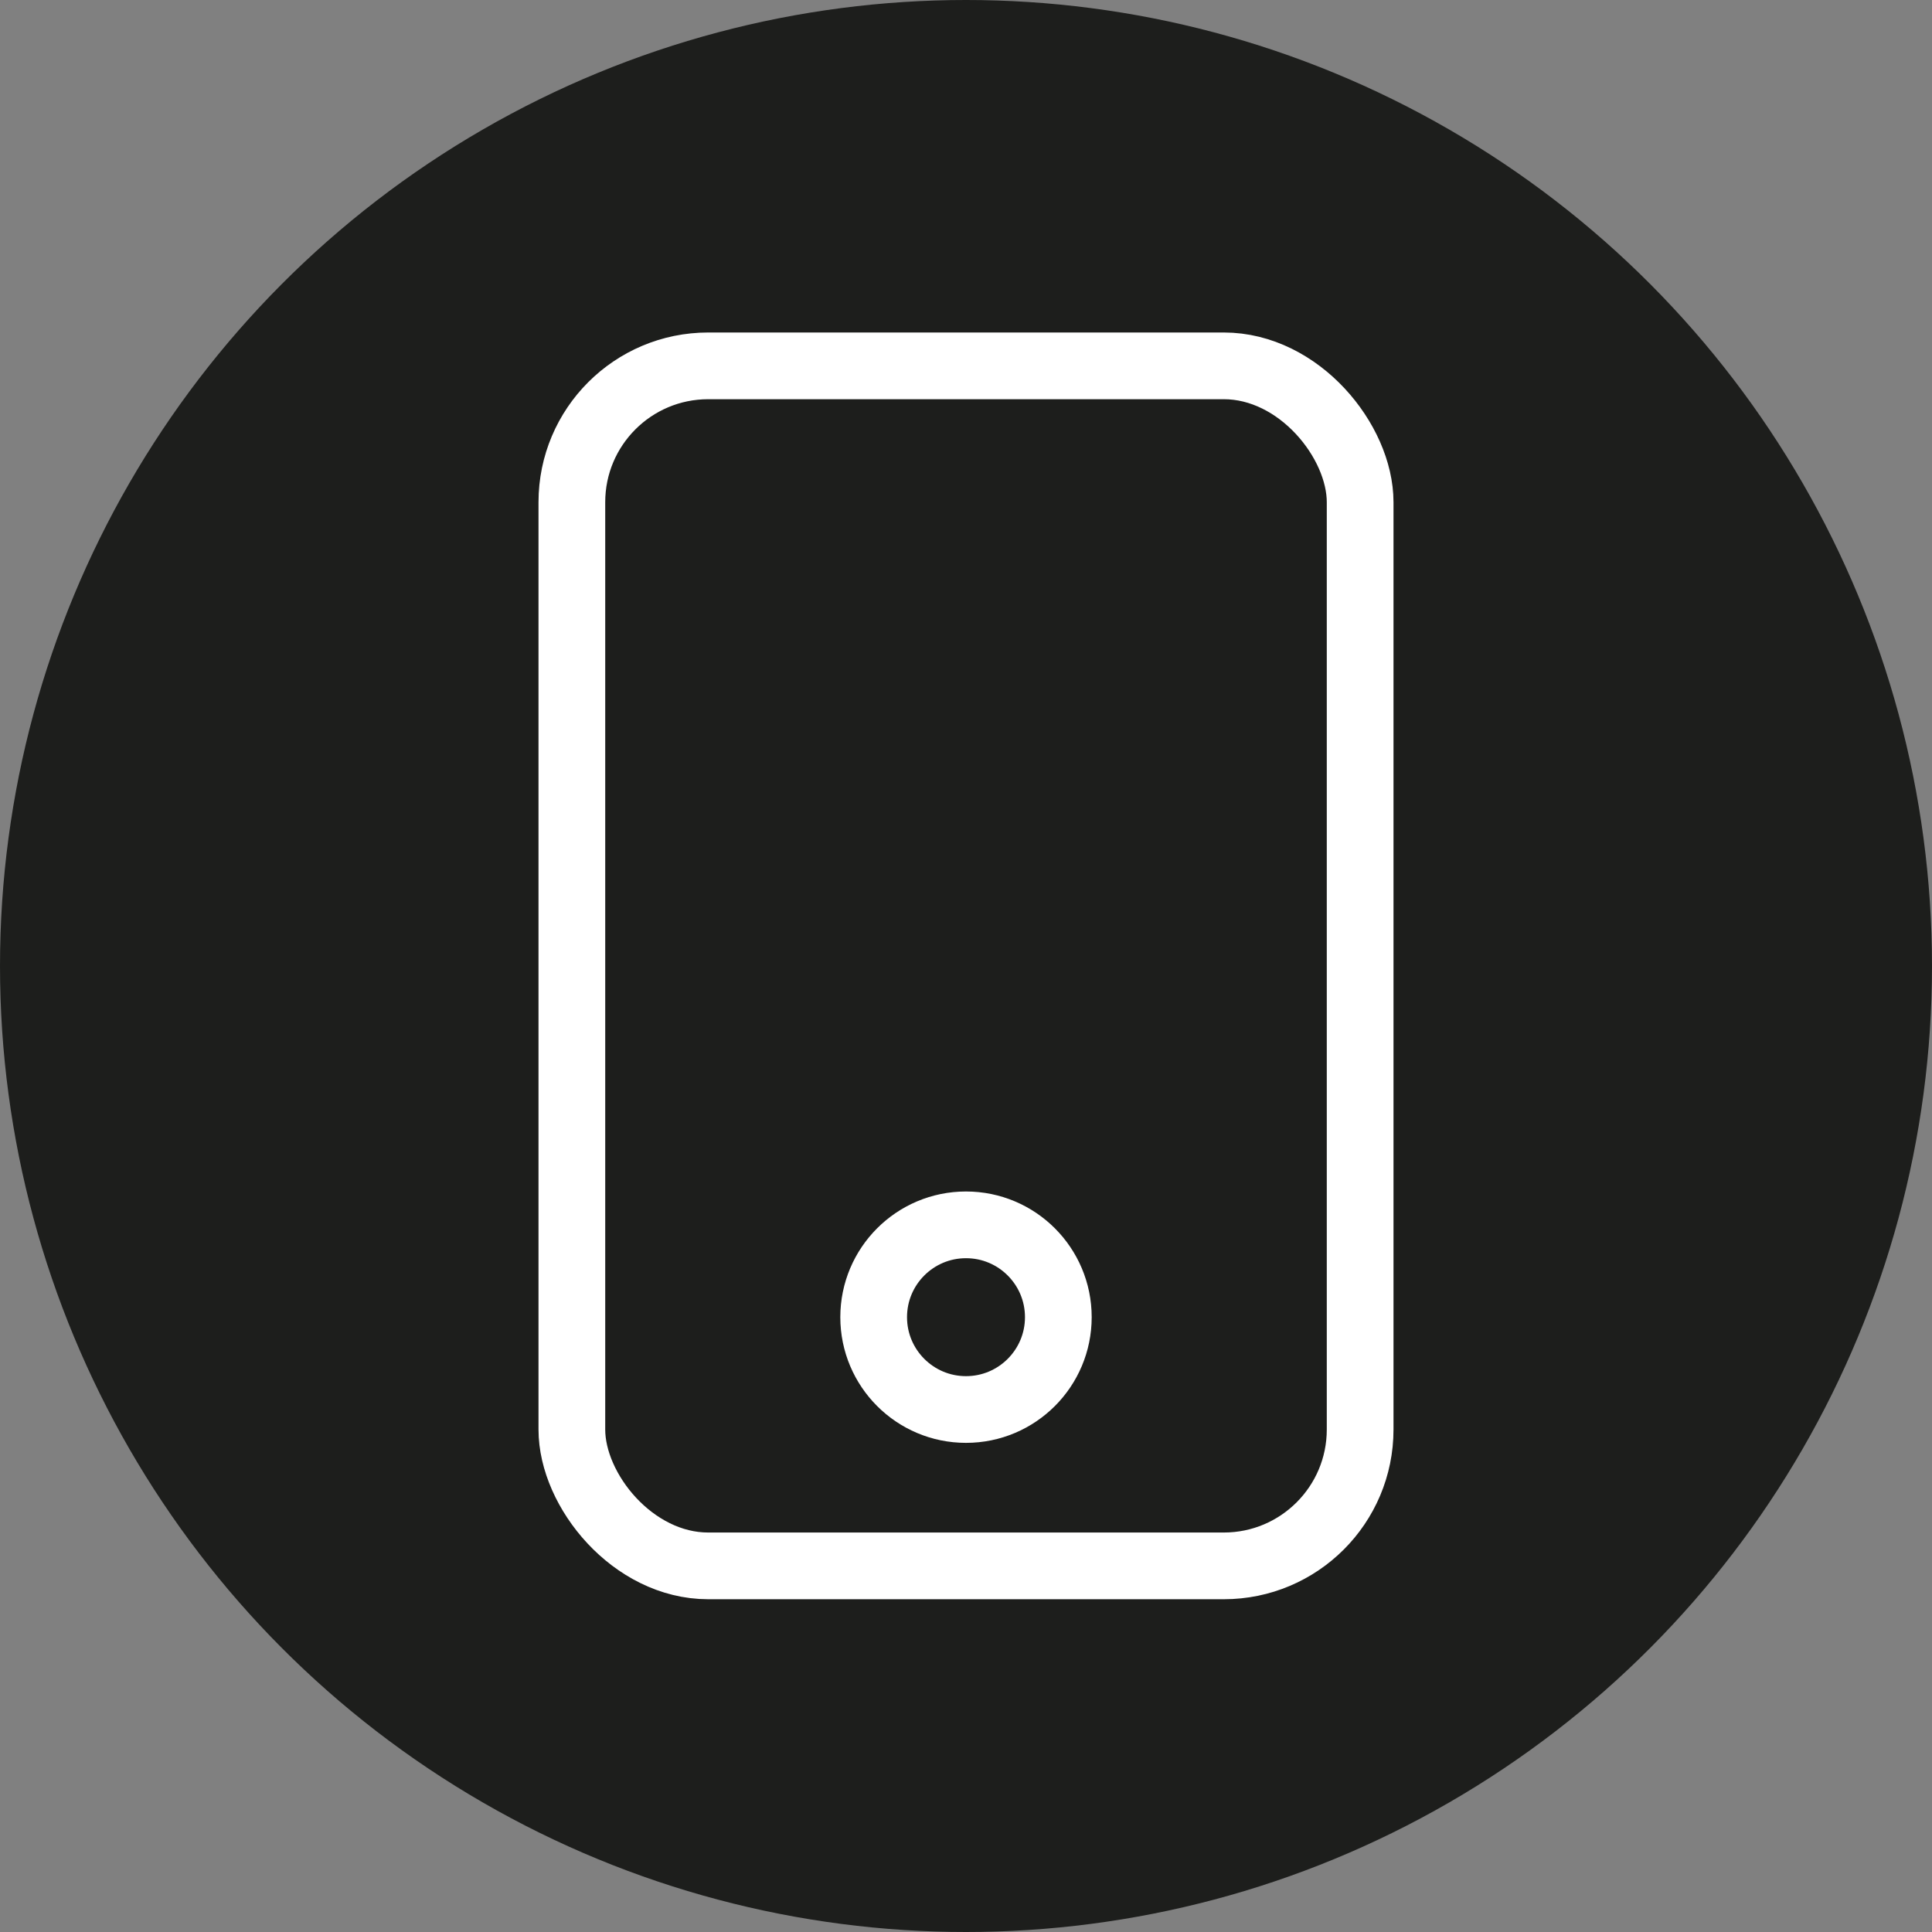 <svg xmlns="http://www.w3.org/2000/svg" viewBox="0 0 72.4 72.4"><rect x="0" y="0" width="72.4" height="72.4" fill="#808080" stroke="none"/><defs><style>.cls-1{fill:#1d1e1c;}.cls-2{fill:none;stroke:#fff;stroke-miterlimit:10;stroke-width:2.5px;}</style></defs><title>Recurso 23</title><g id="Capa_2" data-name="Capa 2"><g id="Capa_1-2" data-name="Capa 1"><circle class="cls-1" cx="36.2" cy="36.2" r="36.2"/><rect class="cls-2" x="21.43" y="13.71" width="29.54" height="44.97" rx="5.11"/><circle class="cls-2" cx="36.2" cy="49.36" r="3.46"/></g></g></svg>